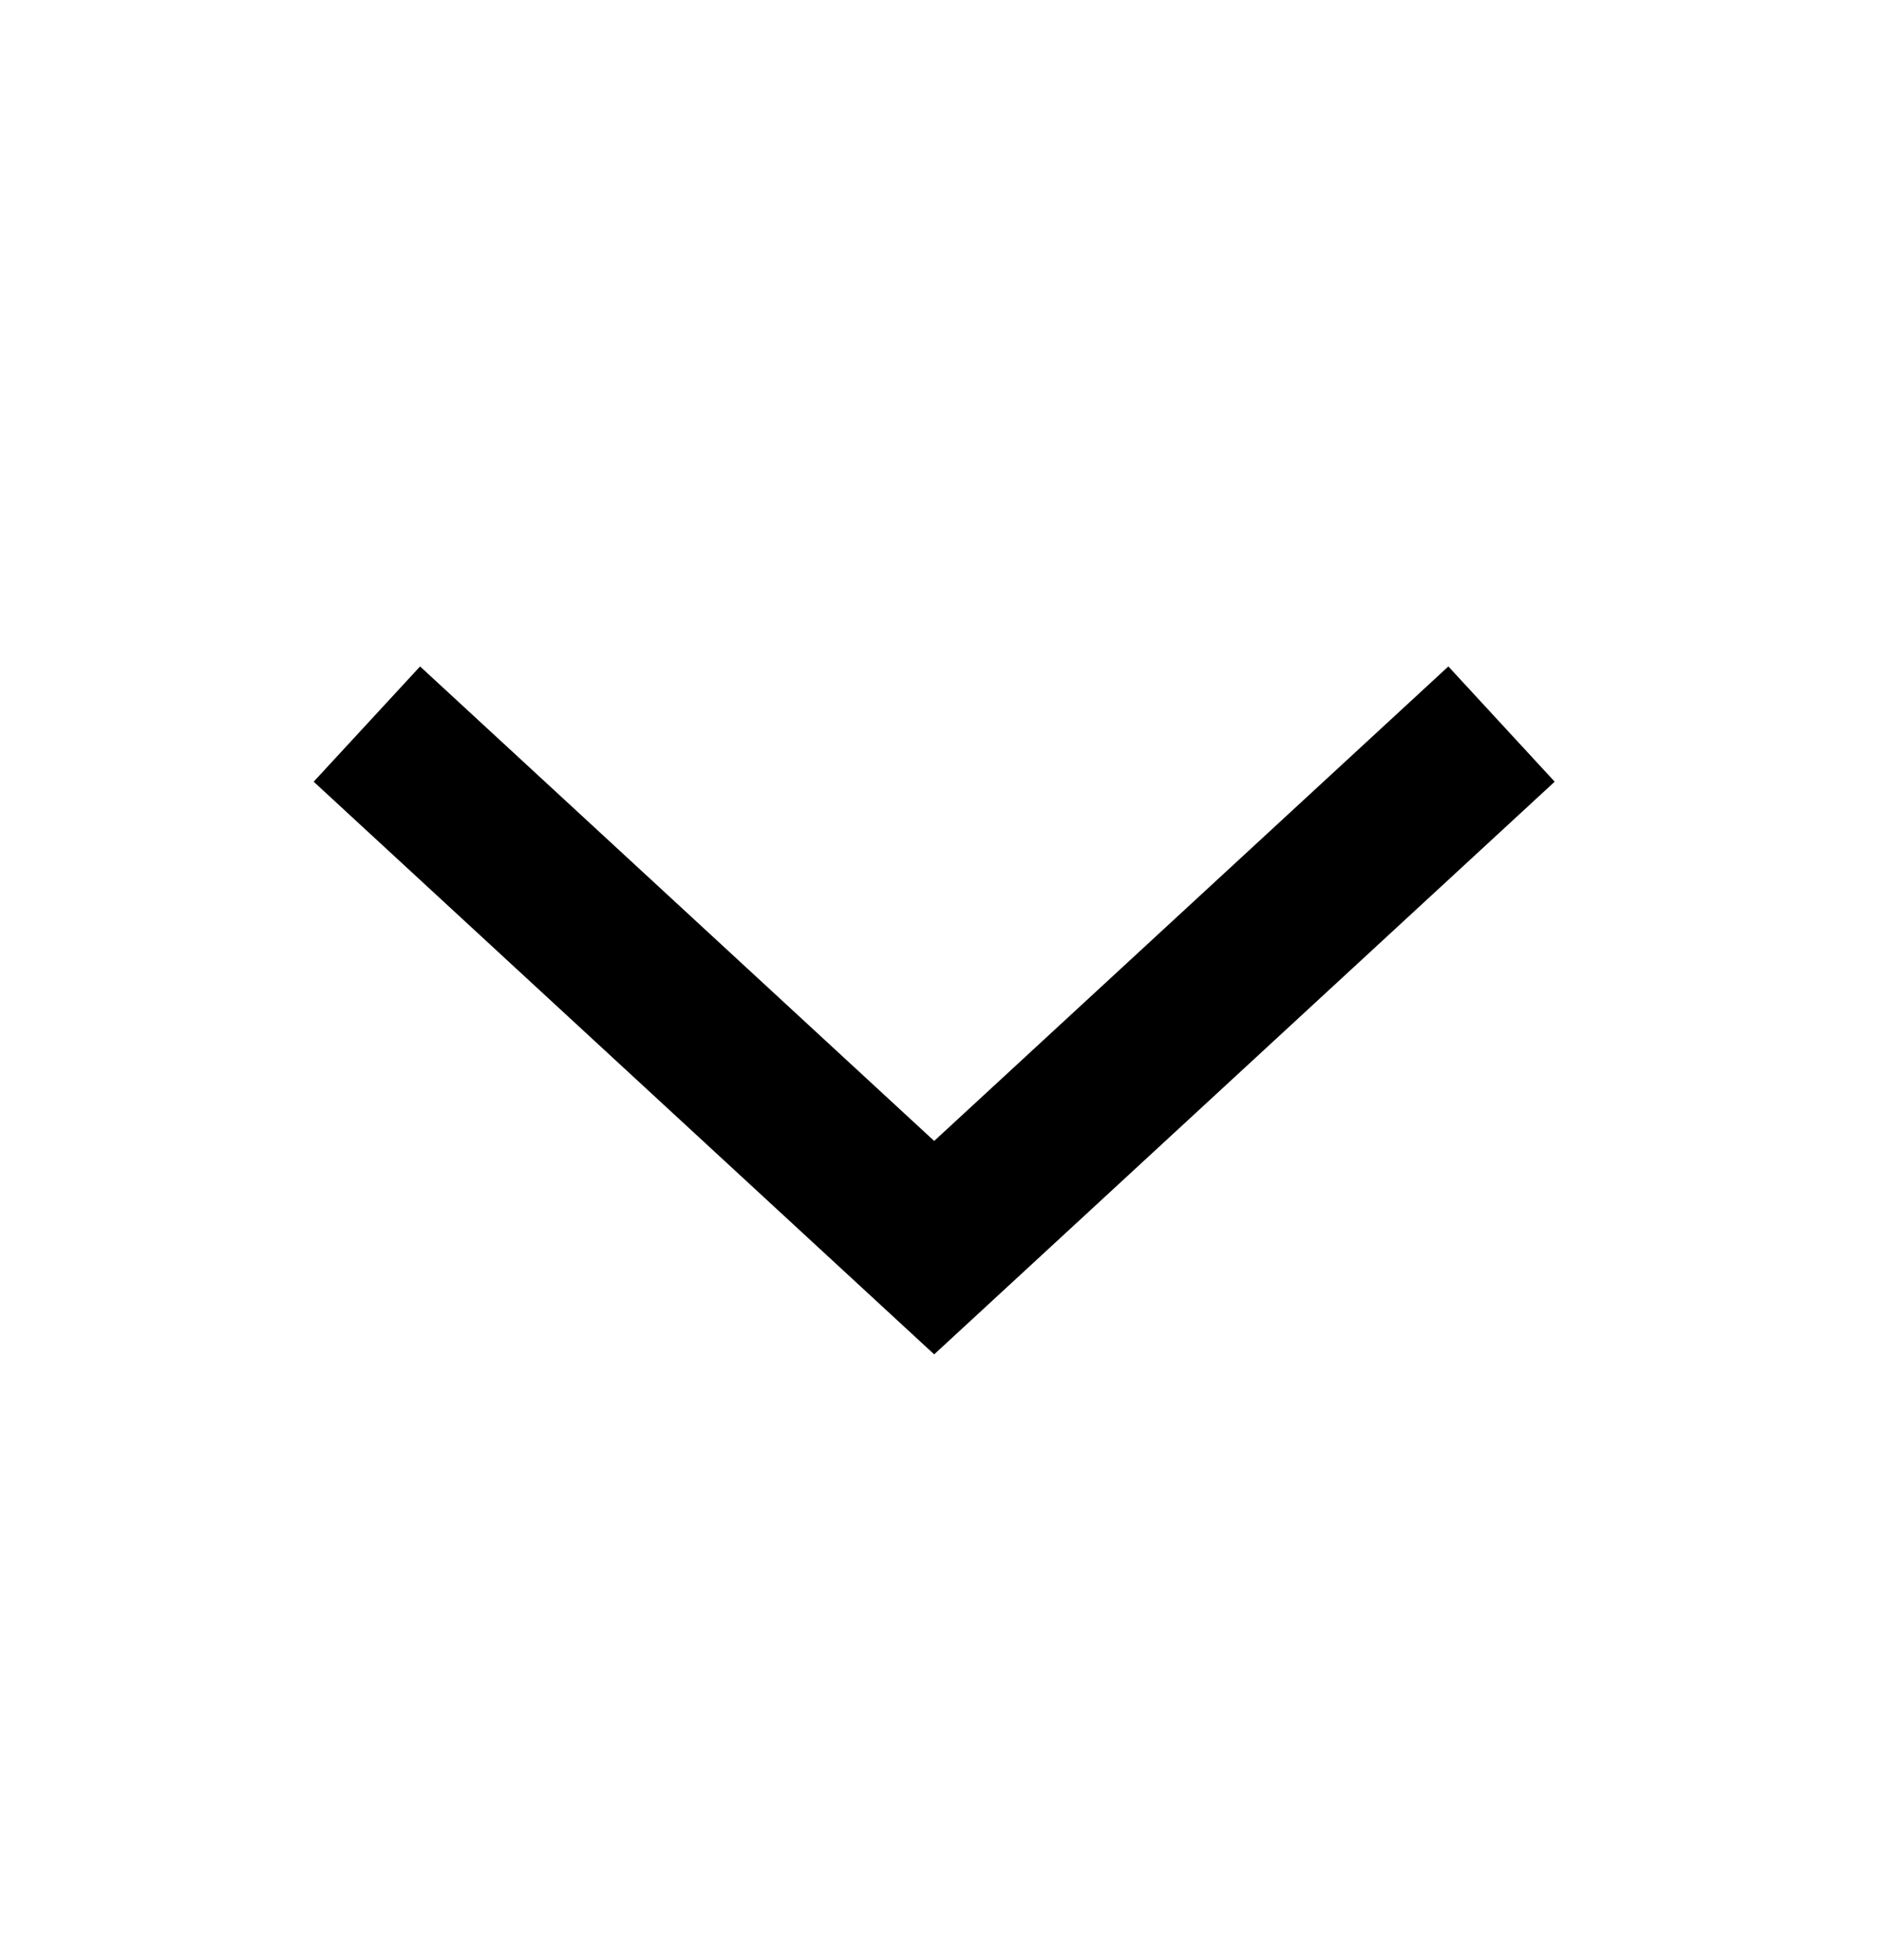 <svg width="24" height="25" viewBox="0 0 24 25" fill="none" xmlns="http://www.w3.org/2000/svg">
<mask id="mask0_37_1127" style="mask-type:alpha" maskUnits="userSpaceOnUse" x="0" y="0" width="24" height="25">
<rect y="0.5" width="24" height="24" fill="#000"/>
</mask>
<g mask="url(#mask0_37_1127)">
<path fill-rule="evenodd" clip-rule="evenodd" d="M5.357 8.5L11.913 14.552L18.47 8.5L19.826 9.97L11.913 17.274L4 9.97L5.357 8.5Z" fill="#000"/>
</g>
</svg>
